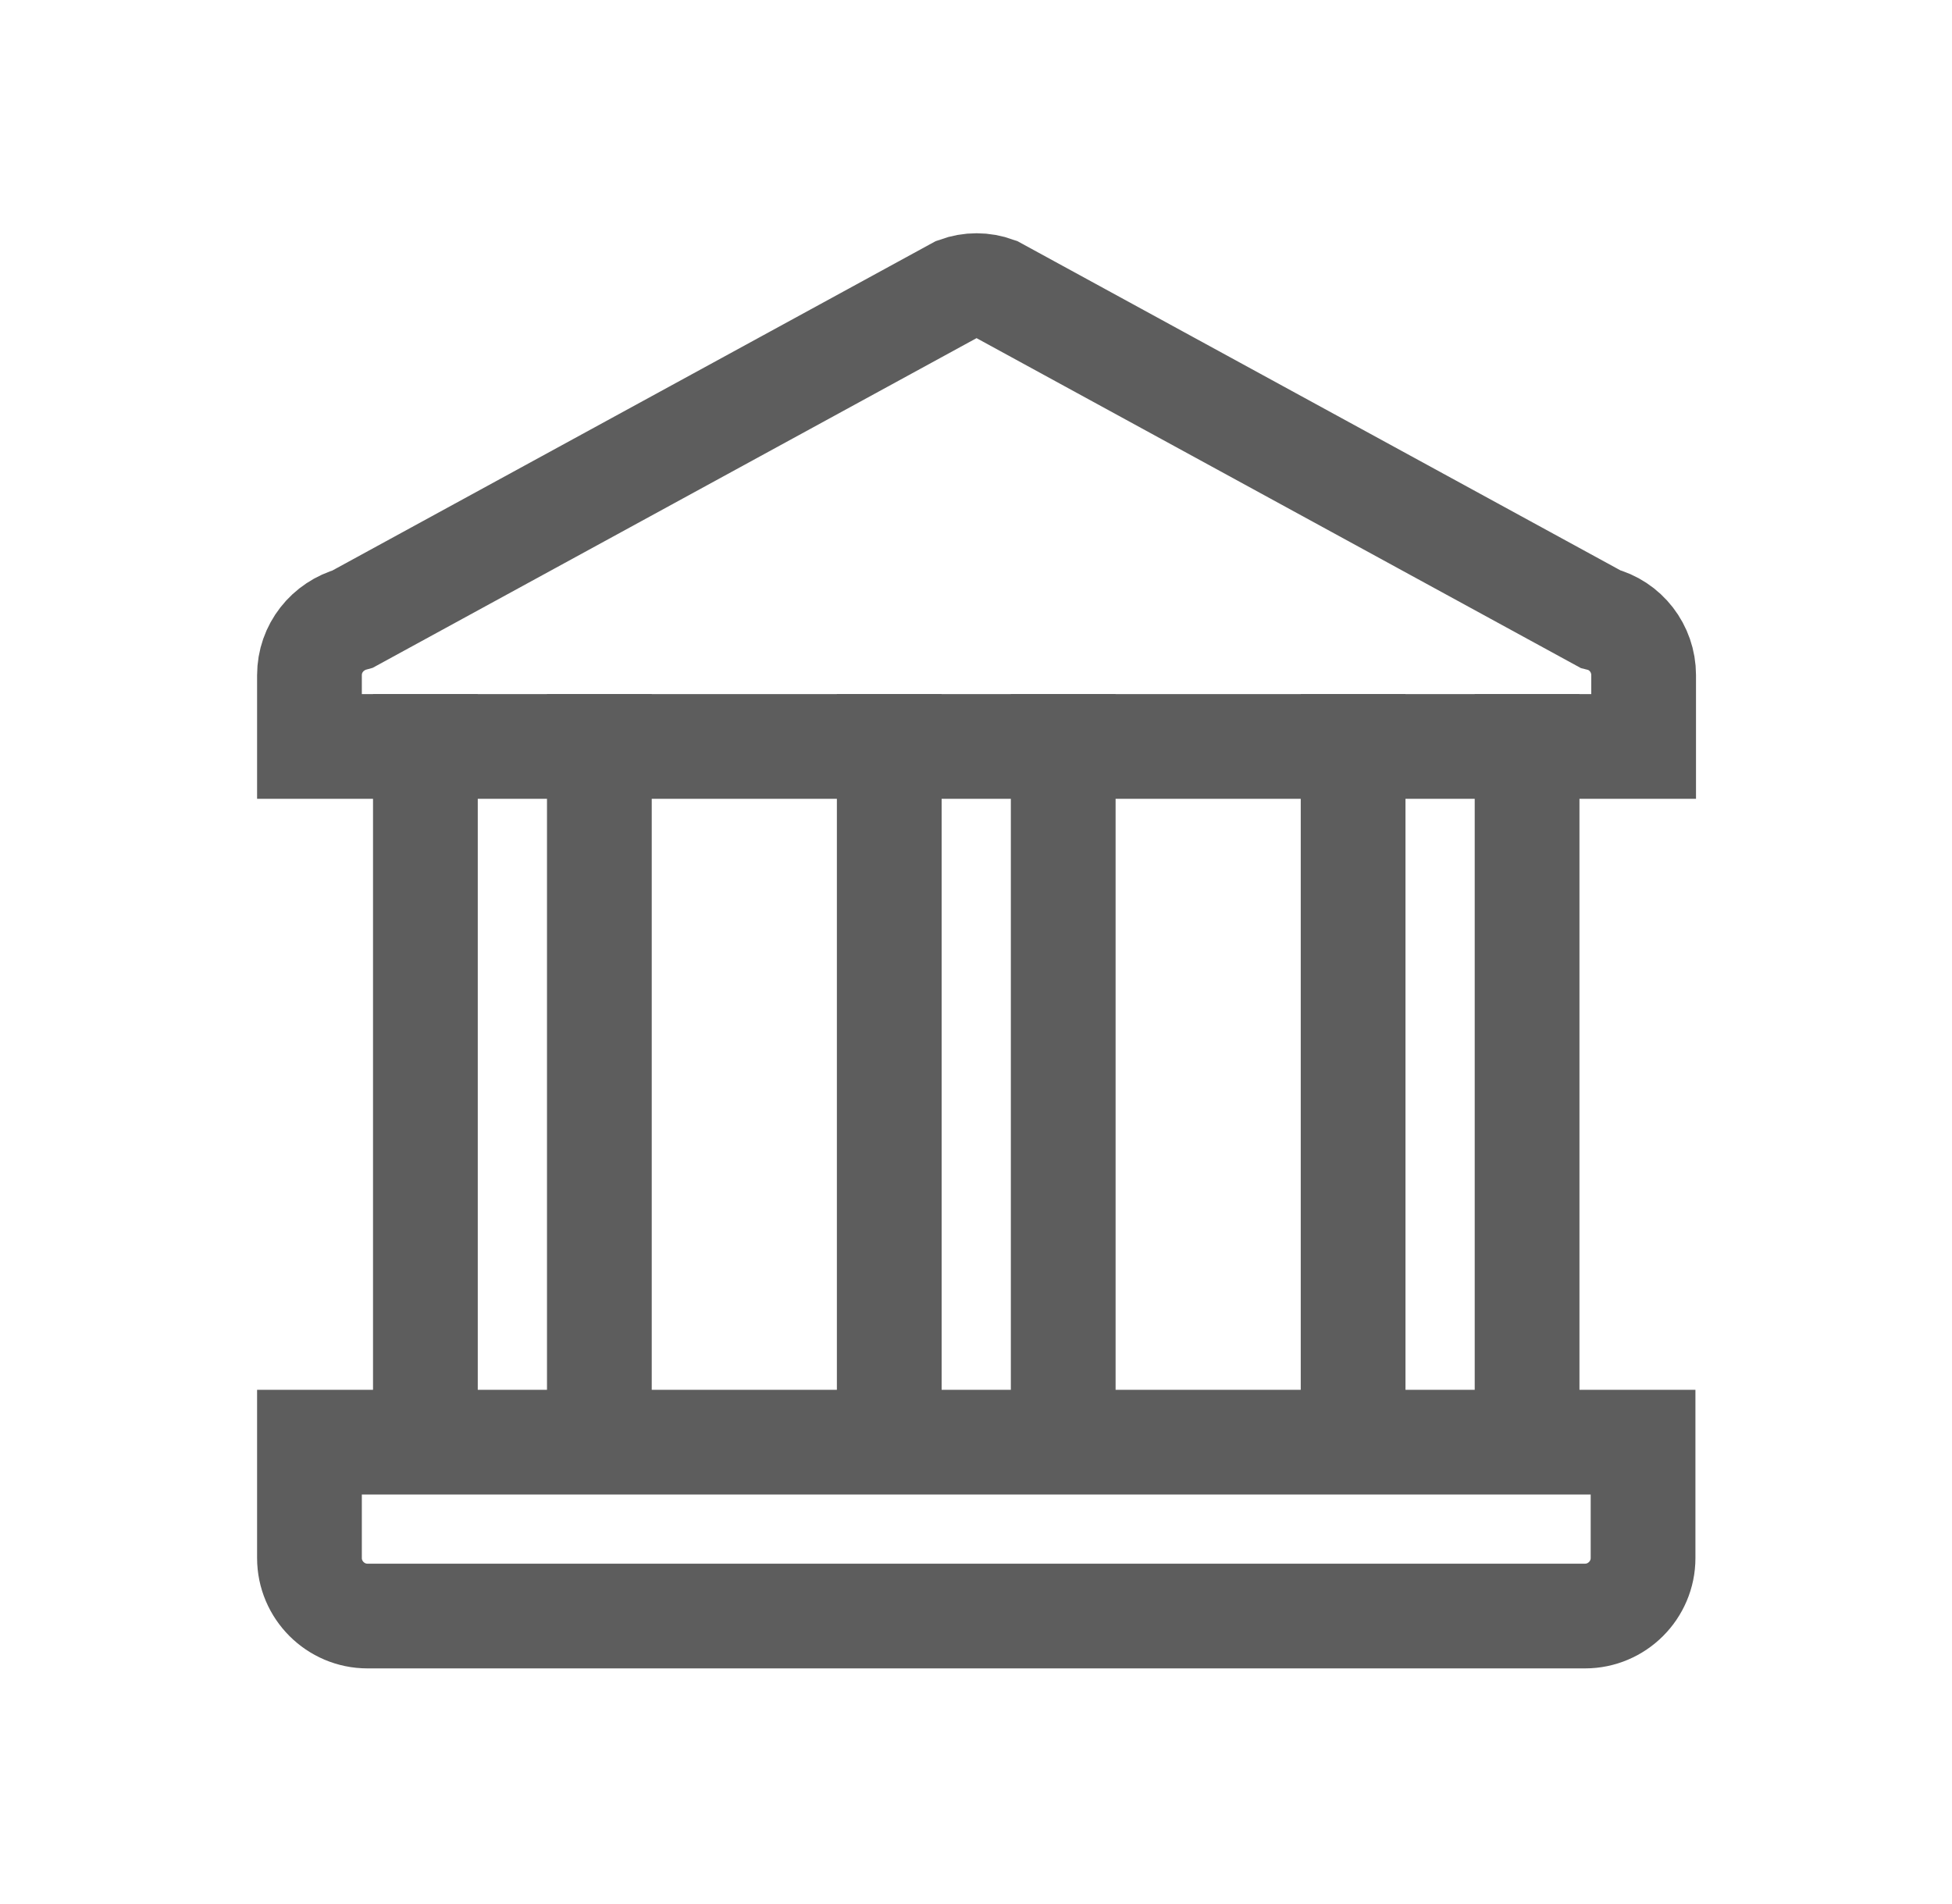 <?xml version="1.0" encoding="UTF-8"?>
<svg xmlns="http://www.w3.org/2000/svg" width="41" height="40" viewBox="0 0 41 40" fill="none">
  <path d="M34.511 15.682H6.5V14.184C6.5 13.624 6.878 13.149 7.413 13.003L20.104 6.073C20.372 5.976 20.652 5.976 20.919 6.073L33.61 13.003C34.145 13.137 34.523 13.624 34.523 14.184V15.682H34.511Z" stroke="#5D5D5D" stroke-width="2.2" stroke-linecap="square"></path>
  <path d="M12.589 15.682V29.687" stroke="#5D5D5D" stroke-width="2.2" stroke-linecap="square"></path>
  <path d="M8.935 15.682V29.687" stroke="#5D5D5D" stroke-width="2.2" stroke-linecap="square"></path>
  <path d="M32.075 15.682V29.687" stroke="#5D5D5D" stroke-width="2.2" stroke-linecap="square"></path>
  <path d="M28.421 15.682V29.687" stroke="#5D5D5D" stroke-width="2.2" stroke-linecap="square"></path>
  <path d="M22.332 15.682V29.687" stroke="#5D5D5D" stroke-width="2.2" stroke-linecap="square"></path>
  <path d="M18.678 15.682V29.687" stroke="#5D5D5D" stroke-width="2.2" stroke-linecap="square"></path>
  <path d="M6.5 30.297H34.511V32.732C34.511 33.402 33.963 33.95 33.293 33.95H7.718C7.048 33.95 6.5 33.402 6.5 32.732V30.297Z" stroke="#5D5D5D" stroke-width="2.2" stroke-linecap="square"></path>
</svg>
